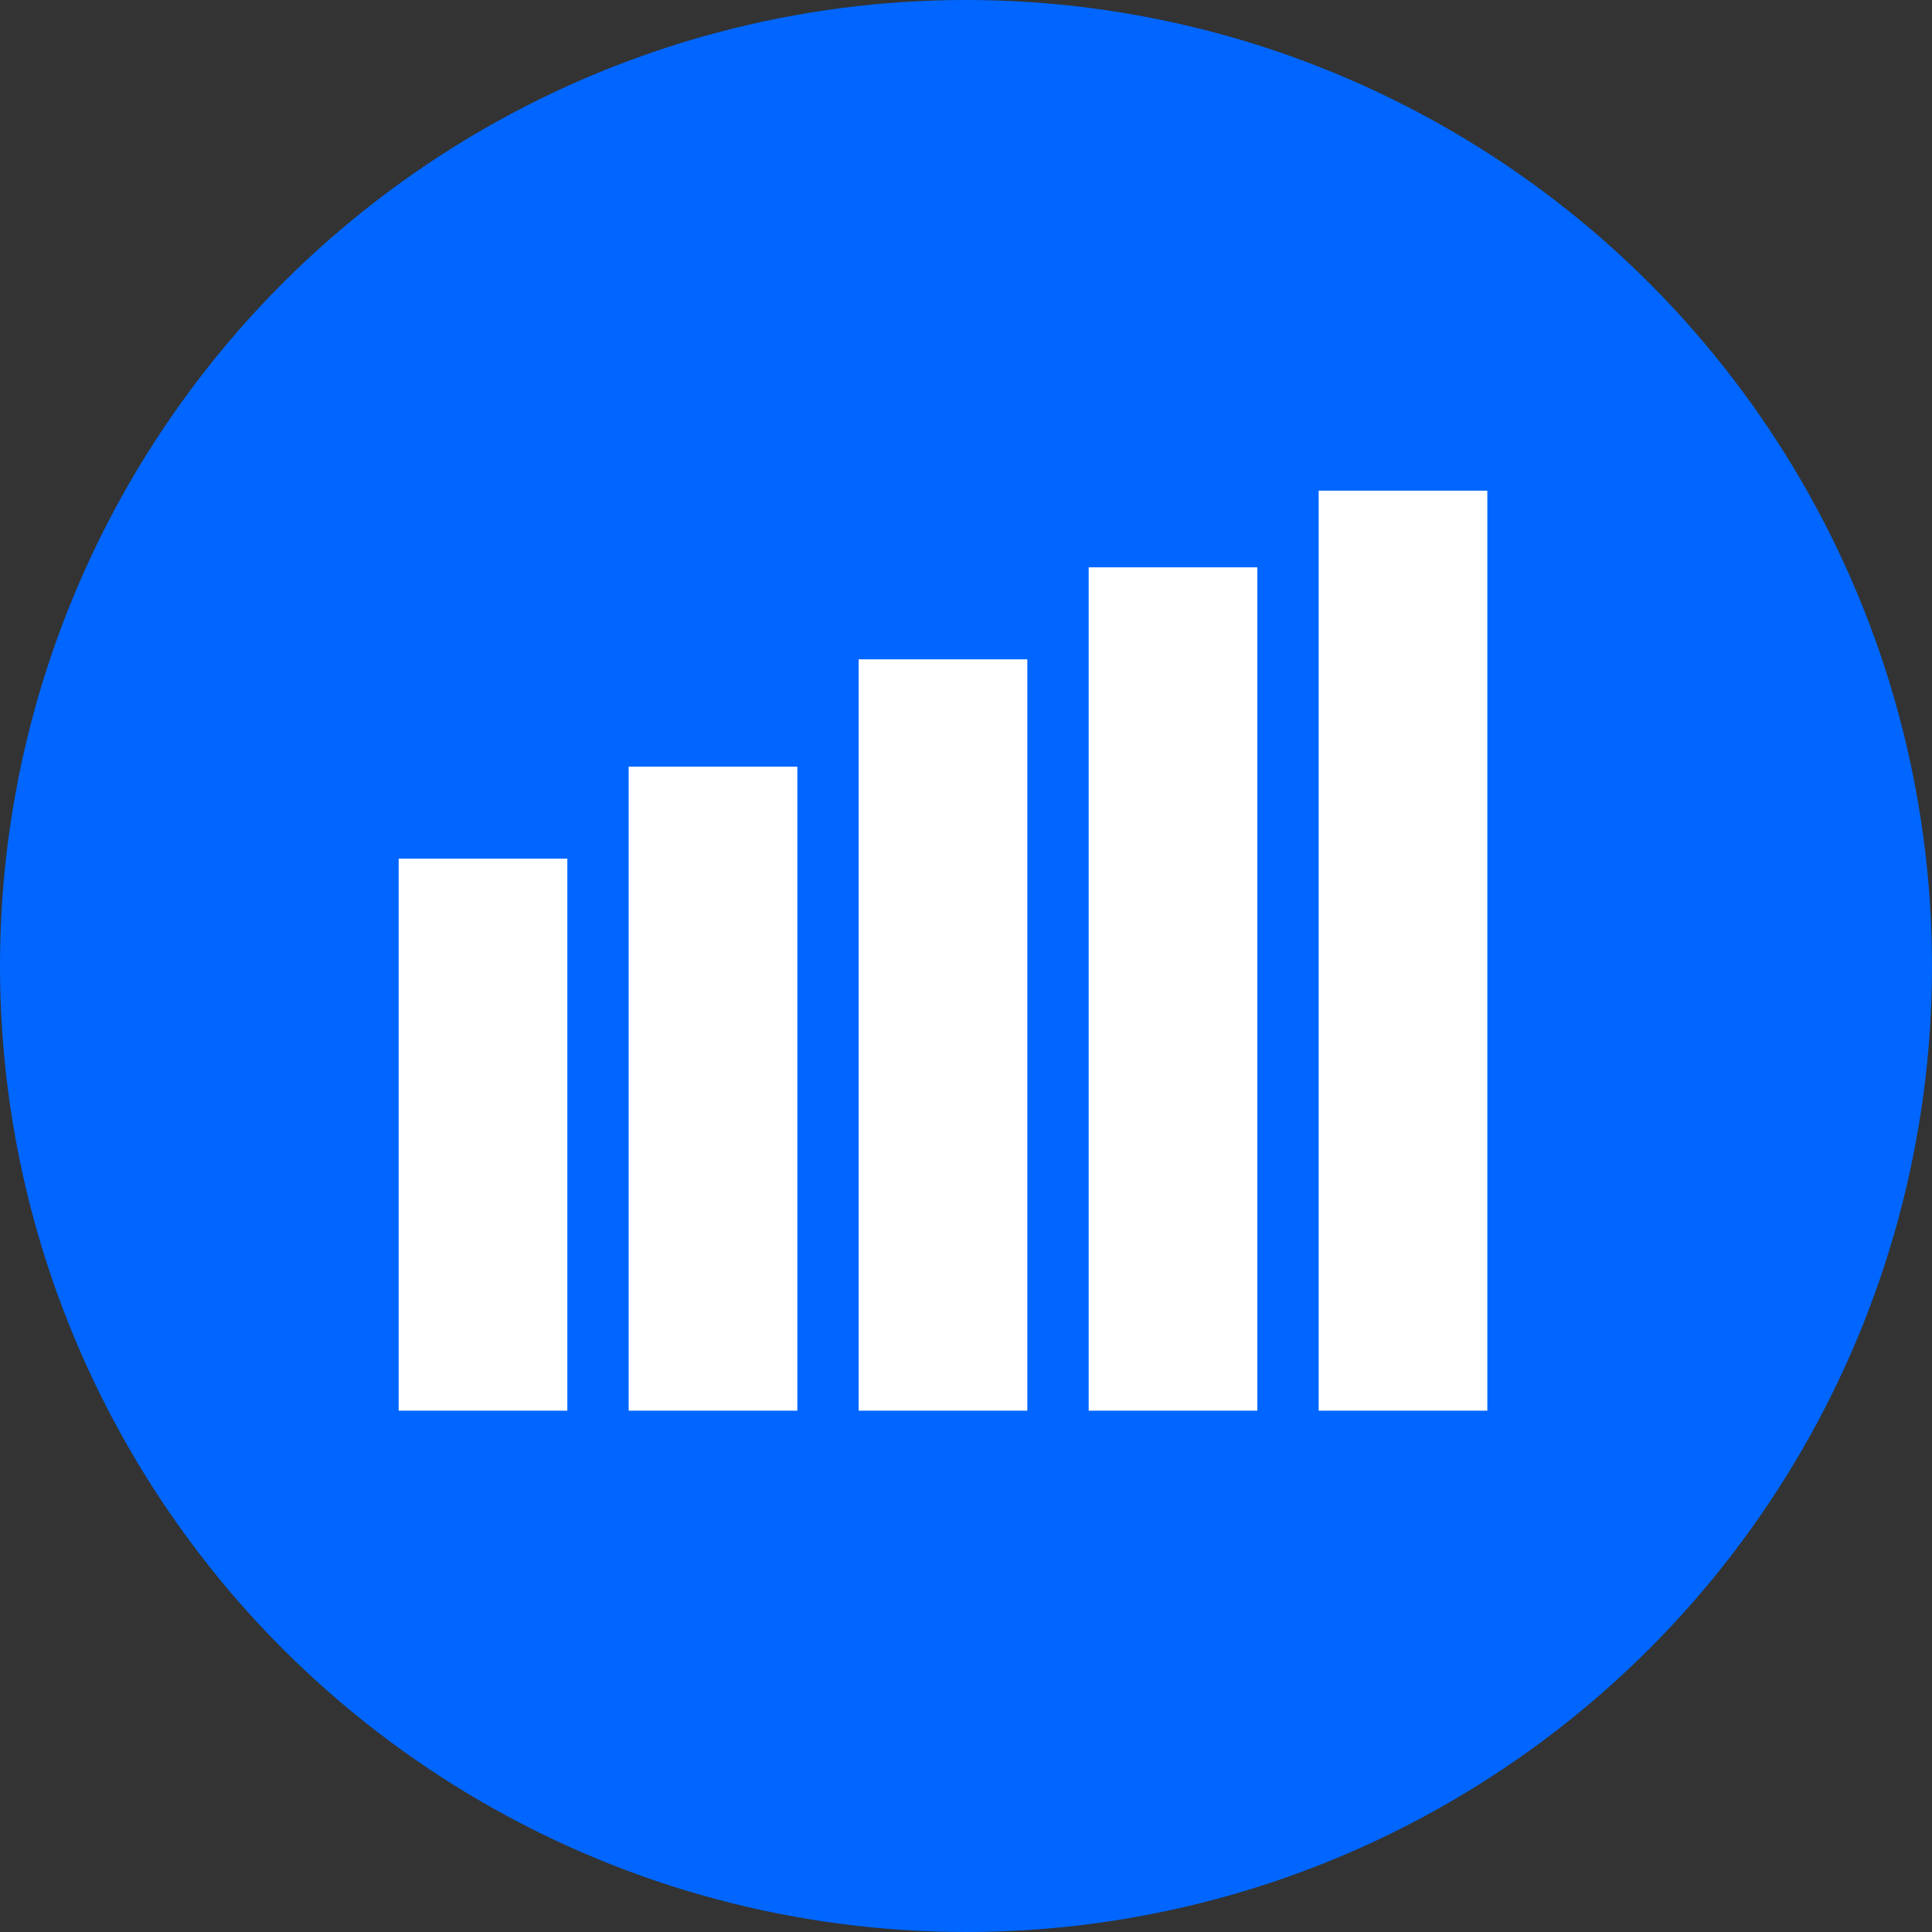 <svg width="126" height="126" viewBox="0 0 126 126" fill="none" xmlns="http://www.w3.org/2000/svg">
<rect x="0" y="0" width="126" height="126" fill="#333333" stroke="none"/>
<circle cx="63" cy="63" r="63" fill="#0066FF"/>
<rect x="26.5" y="56.5" width="10" height="35" fill="white" stroke="white"/>
<rect x="41.5" y="50.5" width="10" height="41" fill="white" stroke="white"/>
<rect x="56.5" y="43.5" width="10" height="48" fill="white" stroke="white"/>
<rect x="71.5" y="37.5" width="10" height="54" fill="white" stroke="white"/>
<rect x="86.5" y="32.5" width="10" height="59" fill="white" stroke="white"/>
</svg>
